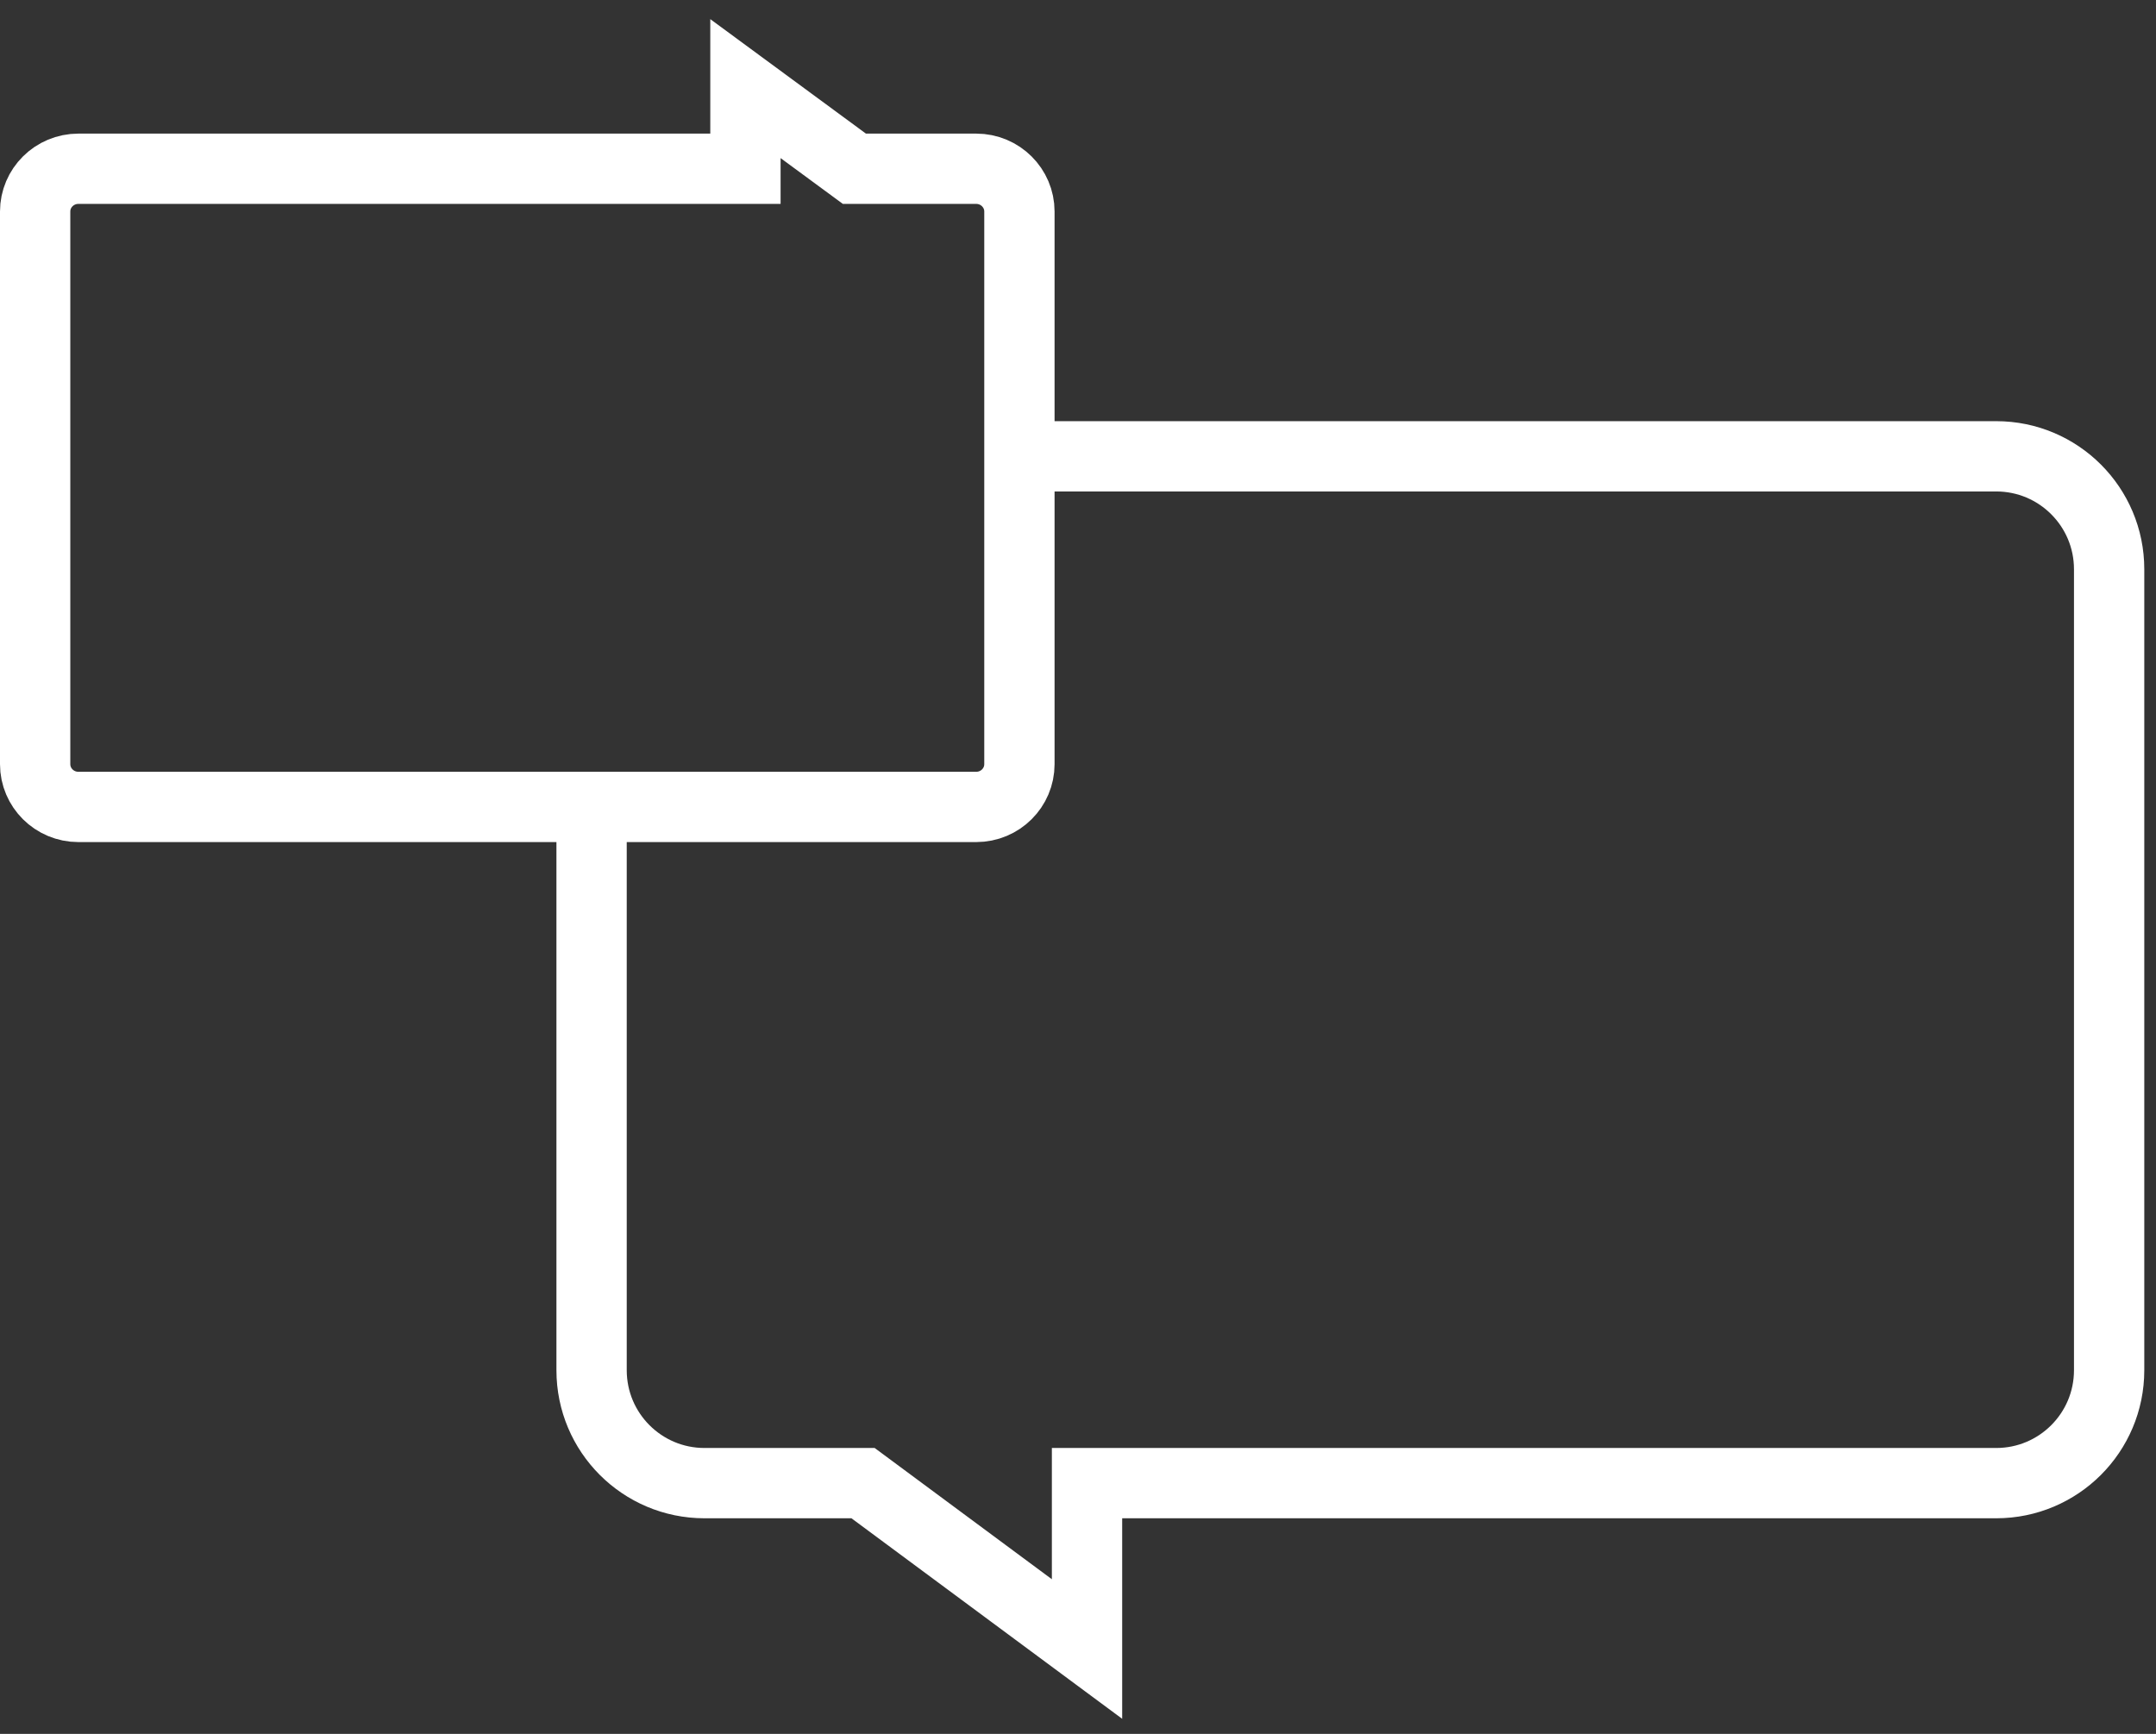 <svg width="92" height="74" viewBox="0 0 92 74" fill="none" xmlns="http://www.w3.org/2000/svg">
<rect x="0" y="0" width="92" height="74" fill="#333333" stroke="none"/>
<path d="M25.244 34.841V58.48C25.244 61.139 27.399 63.298 30.062 63.298H36.828L46.385 70.378V63.298H85.182C87.841 63.298 90 61.143 90 58.48V24.294C90 21.635 87.845 19.475 85.182 19.475H43.354" stroke="white" stroke-width="3"/>
<path d="M36.061 6.91L36.458 7.202H36.95H41.652C42.683 7.202 43.5 8.029 43.5 9.026V32.614C43.5 33.613 42.684 34.439 41.652 34.439L3.348 34.439C2.317 34.439 1.5 33.611 1.5 32.614V9.026C1.5 8.028 2.318 7.202 3.348 7.202H30.309L31.809 7.202V5.702V3.782L36.061 6.91Z" stroke="white" stroke-width="3"/>
</svg>
